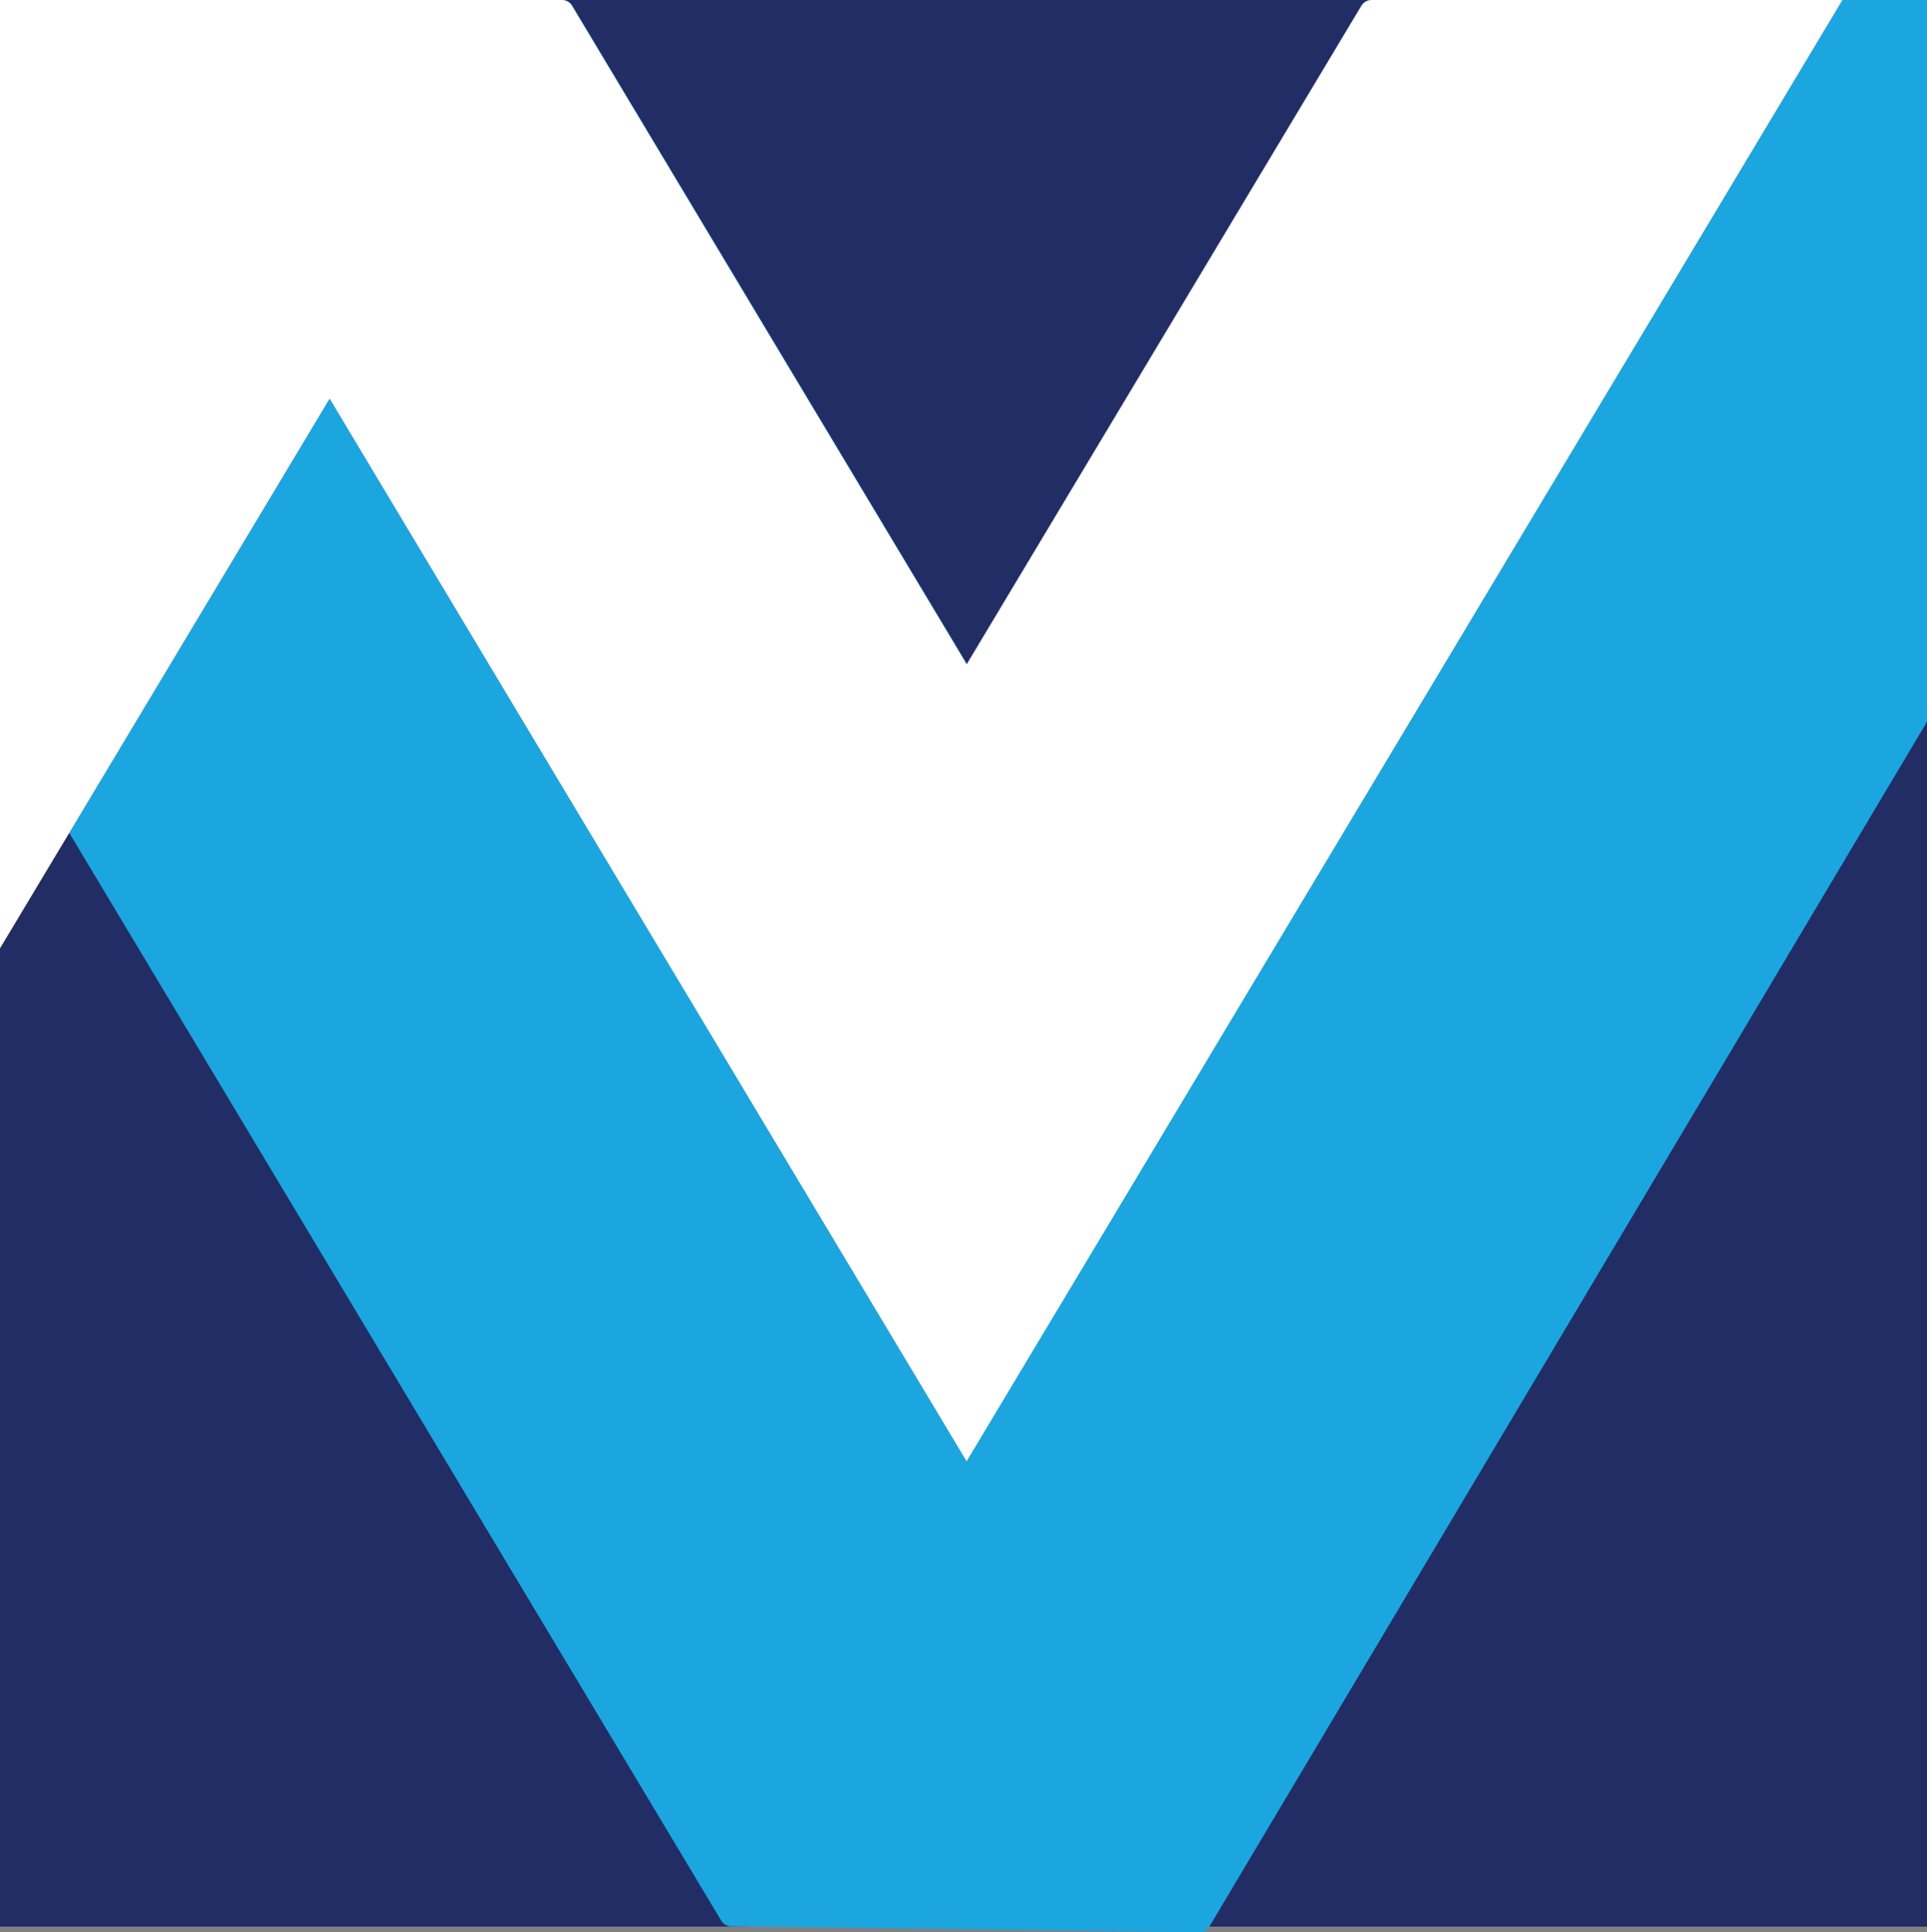 <?xml version="1.0" encoding="UTF-8"?>
<svg id="Layer_2" data-name="Layer 2" xmlns="http://www.w3.org/2000/svg" viewBox="0 0 408.66 409.85">
  <rect x="0" y="0" width="408.66" height="409.85" fill="#808080" stroke="none"/>
  <defs>
    <style>
      .cls-1 {
        fill: #1ba6df;
      }

      .cls-1, .cls-2, .cls-3 {
        stroke-width: 0px;
      }

      .cls-2 {
        fill: #222d65;
      }

      .cls-3 {
        fill: #fff;
      }
    </style>
  </defs>
  <g id="Layer_1-2" data-name="Layer 1">
    <g>
      <path class="cls-2" d="M290.93,0c-.87,0-1.68.46-2.12,1.2-27.9,46.57-55.81,93.13-83.71,139.69-.02-.03-.04-.06-.05-.09l-.06.09L121.28,1.2c-.45-.74-1.25-1.2-2.12-1.2h171.77Z"/>
      <polygon class="cls-2" points="408.66 0 408.66 408.66 0 408.66 0 201.14 14.63 176.74 14.64 176.76 14.69 176.67 54.16 110.83 59.72 101.54 65.3 92.23 69.9 84.55 154.33 225.43 204.99 309.96 255.65 225.43 390.73 0 408.66 0"/>
      <g>
        <path class="cls-1" d="M205.05,140.8l-.06.09L121.28,1.2c-.45-.74-1.25-1.2-2.12-1.2h.11c.87,0,1.67.46,2.12,1.2,27.88,46.54,55.77,93.07,83.66,139.6Z"/>
        <path class="cls-1" d="M408.66,0v153.1c-50.73,85.18-101.45,170.37-152.18,255.54,0,.01-.01.01-.01.02-.46.75-1.27,1.2-2.14,1.19-31.74-.4-63.47-.8-95.21-1.19-1.36-.02-2.71-.03-4.07-.05-.86-.01-1.65-.46-2.09-1.2C106.87,330.5,60.78,253.59,14.69,176.67l39.46-65.84,5.57-9.29,5.58-9.31,4.6-7.69,84.43,140.88,50.66,84.54,50.66-84.54L390.73,0h17.93Z"/>
        <path class="cls-3" d="M390.73,0l-135.08,225.43-50.66,84.54-50.66-84.54L69.9,84.55l-4.6,7.69-5.58,9.31-5.57,9.29L14.68,176.66l-.05.08L0,201.14V0h119.16c.87,0,1.67.46,2.12,1.2l83.71,139.69.06-.09s.03.06.05.09c27.9-46.56,55.81-93.12,83.71-139.69.44-.74,1.25-1.2,2.12-1.2h99.8Z"/>
        <polygon class="cls-3" points="54.16 110.83 14.69 176.67 14.64 176.76 14.63 176.74 14.68 176.66 54.16 110.83"/>
        <path class="cls-3" d="M290.93,0c-.87,0-1.68.46-2.12,1.2-27.9,46.57-55.81,93.13-83.71,139.69-.02-.03-.04-.06-.05-.09L288.7,1.2c.45-.74,1.25-1.2,2.12-1.2h.11Z"/>
      </g>
    </g>
  </g>
</svg>